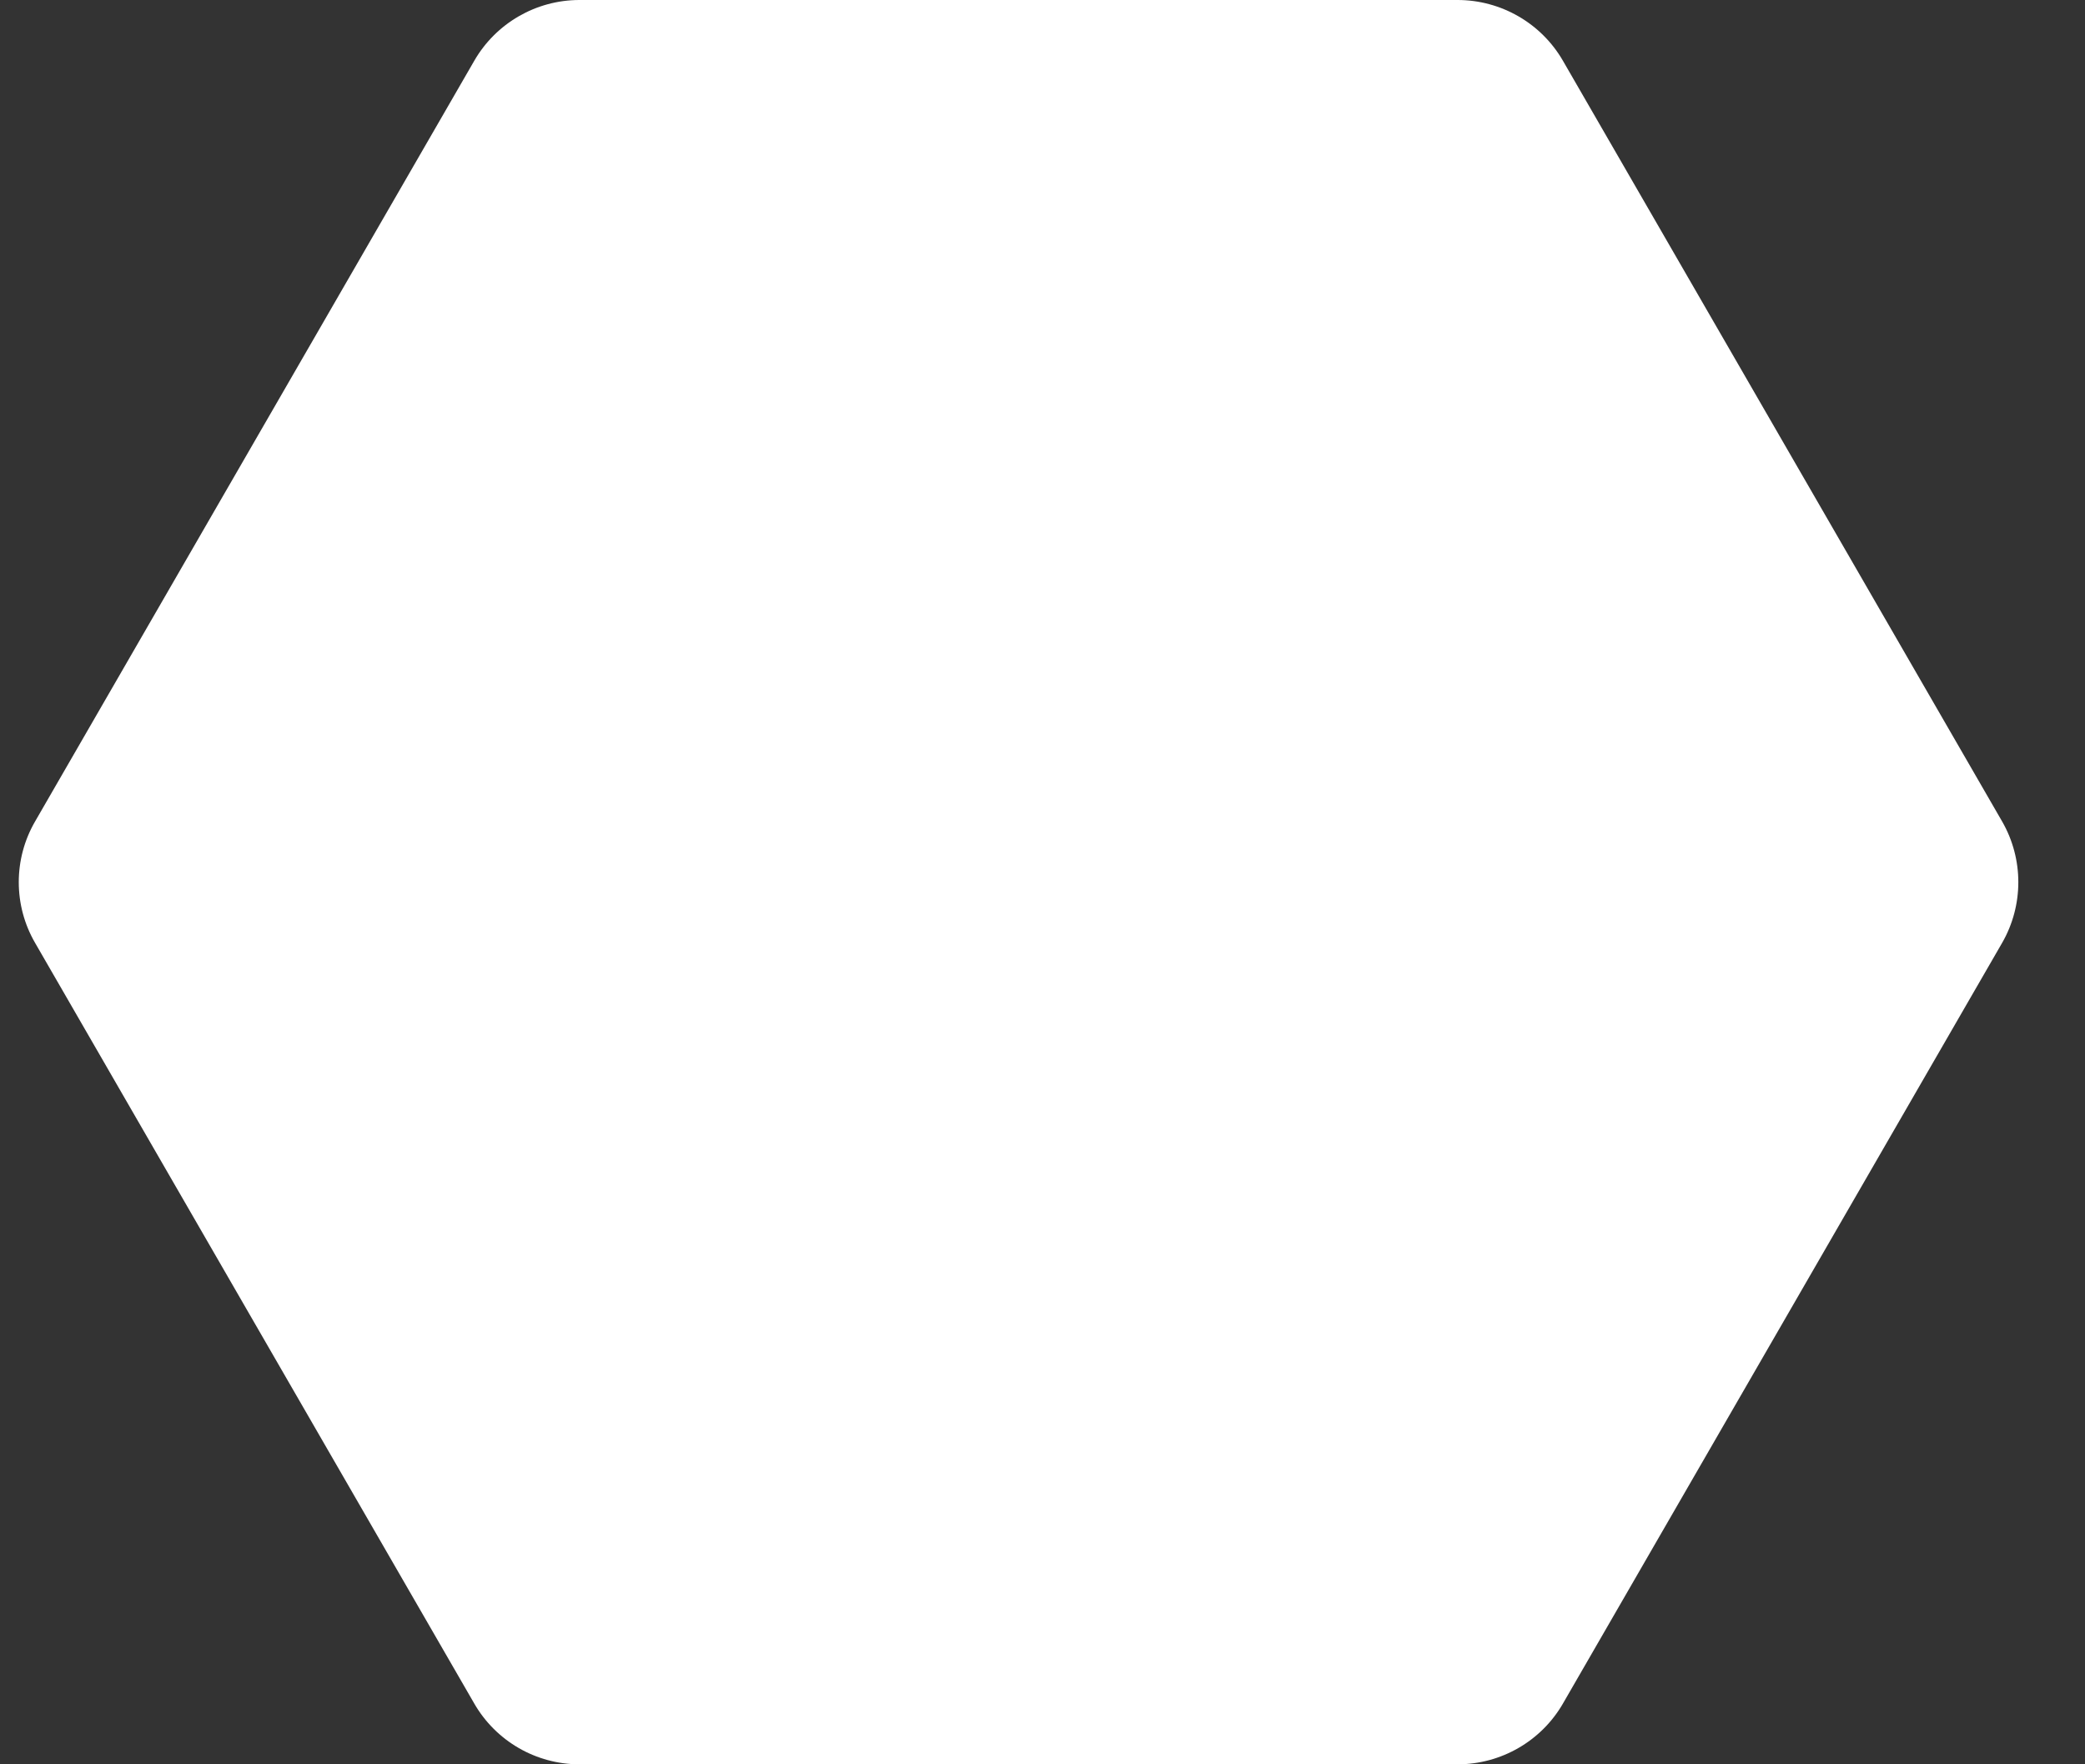 <?xml version="1.0" encoding="UTF-8"?> <svg xmlns="http://www.w3.org/2000/svg" width="13" height="11" viewBox="0 0 13 11" fill="none"><rect x="0" y="0" width="13" height="11" fill="#333333" stroke="none"/><path d="M12.483 5.121C12.618 5.355 12.618 5.645 12.483 5.879L9.745 10.621C9.61 10.855 9.359 11 9.088 11L3.613 11C3.342 11 3.092 10.855 2.957 10.621L0.219 5.879C0.083 5.645 0.083 5.355 0.219 5.121L2.957 0.379C3.092 0.145 3.342 7.29511e-09 3.613 1.91373e-08L9.088 2.58467e-07C9.359 2.70309e-07 9.61 0.145 9.745 0.379L12.483 5.121Z" fill="white"></path></svg> 